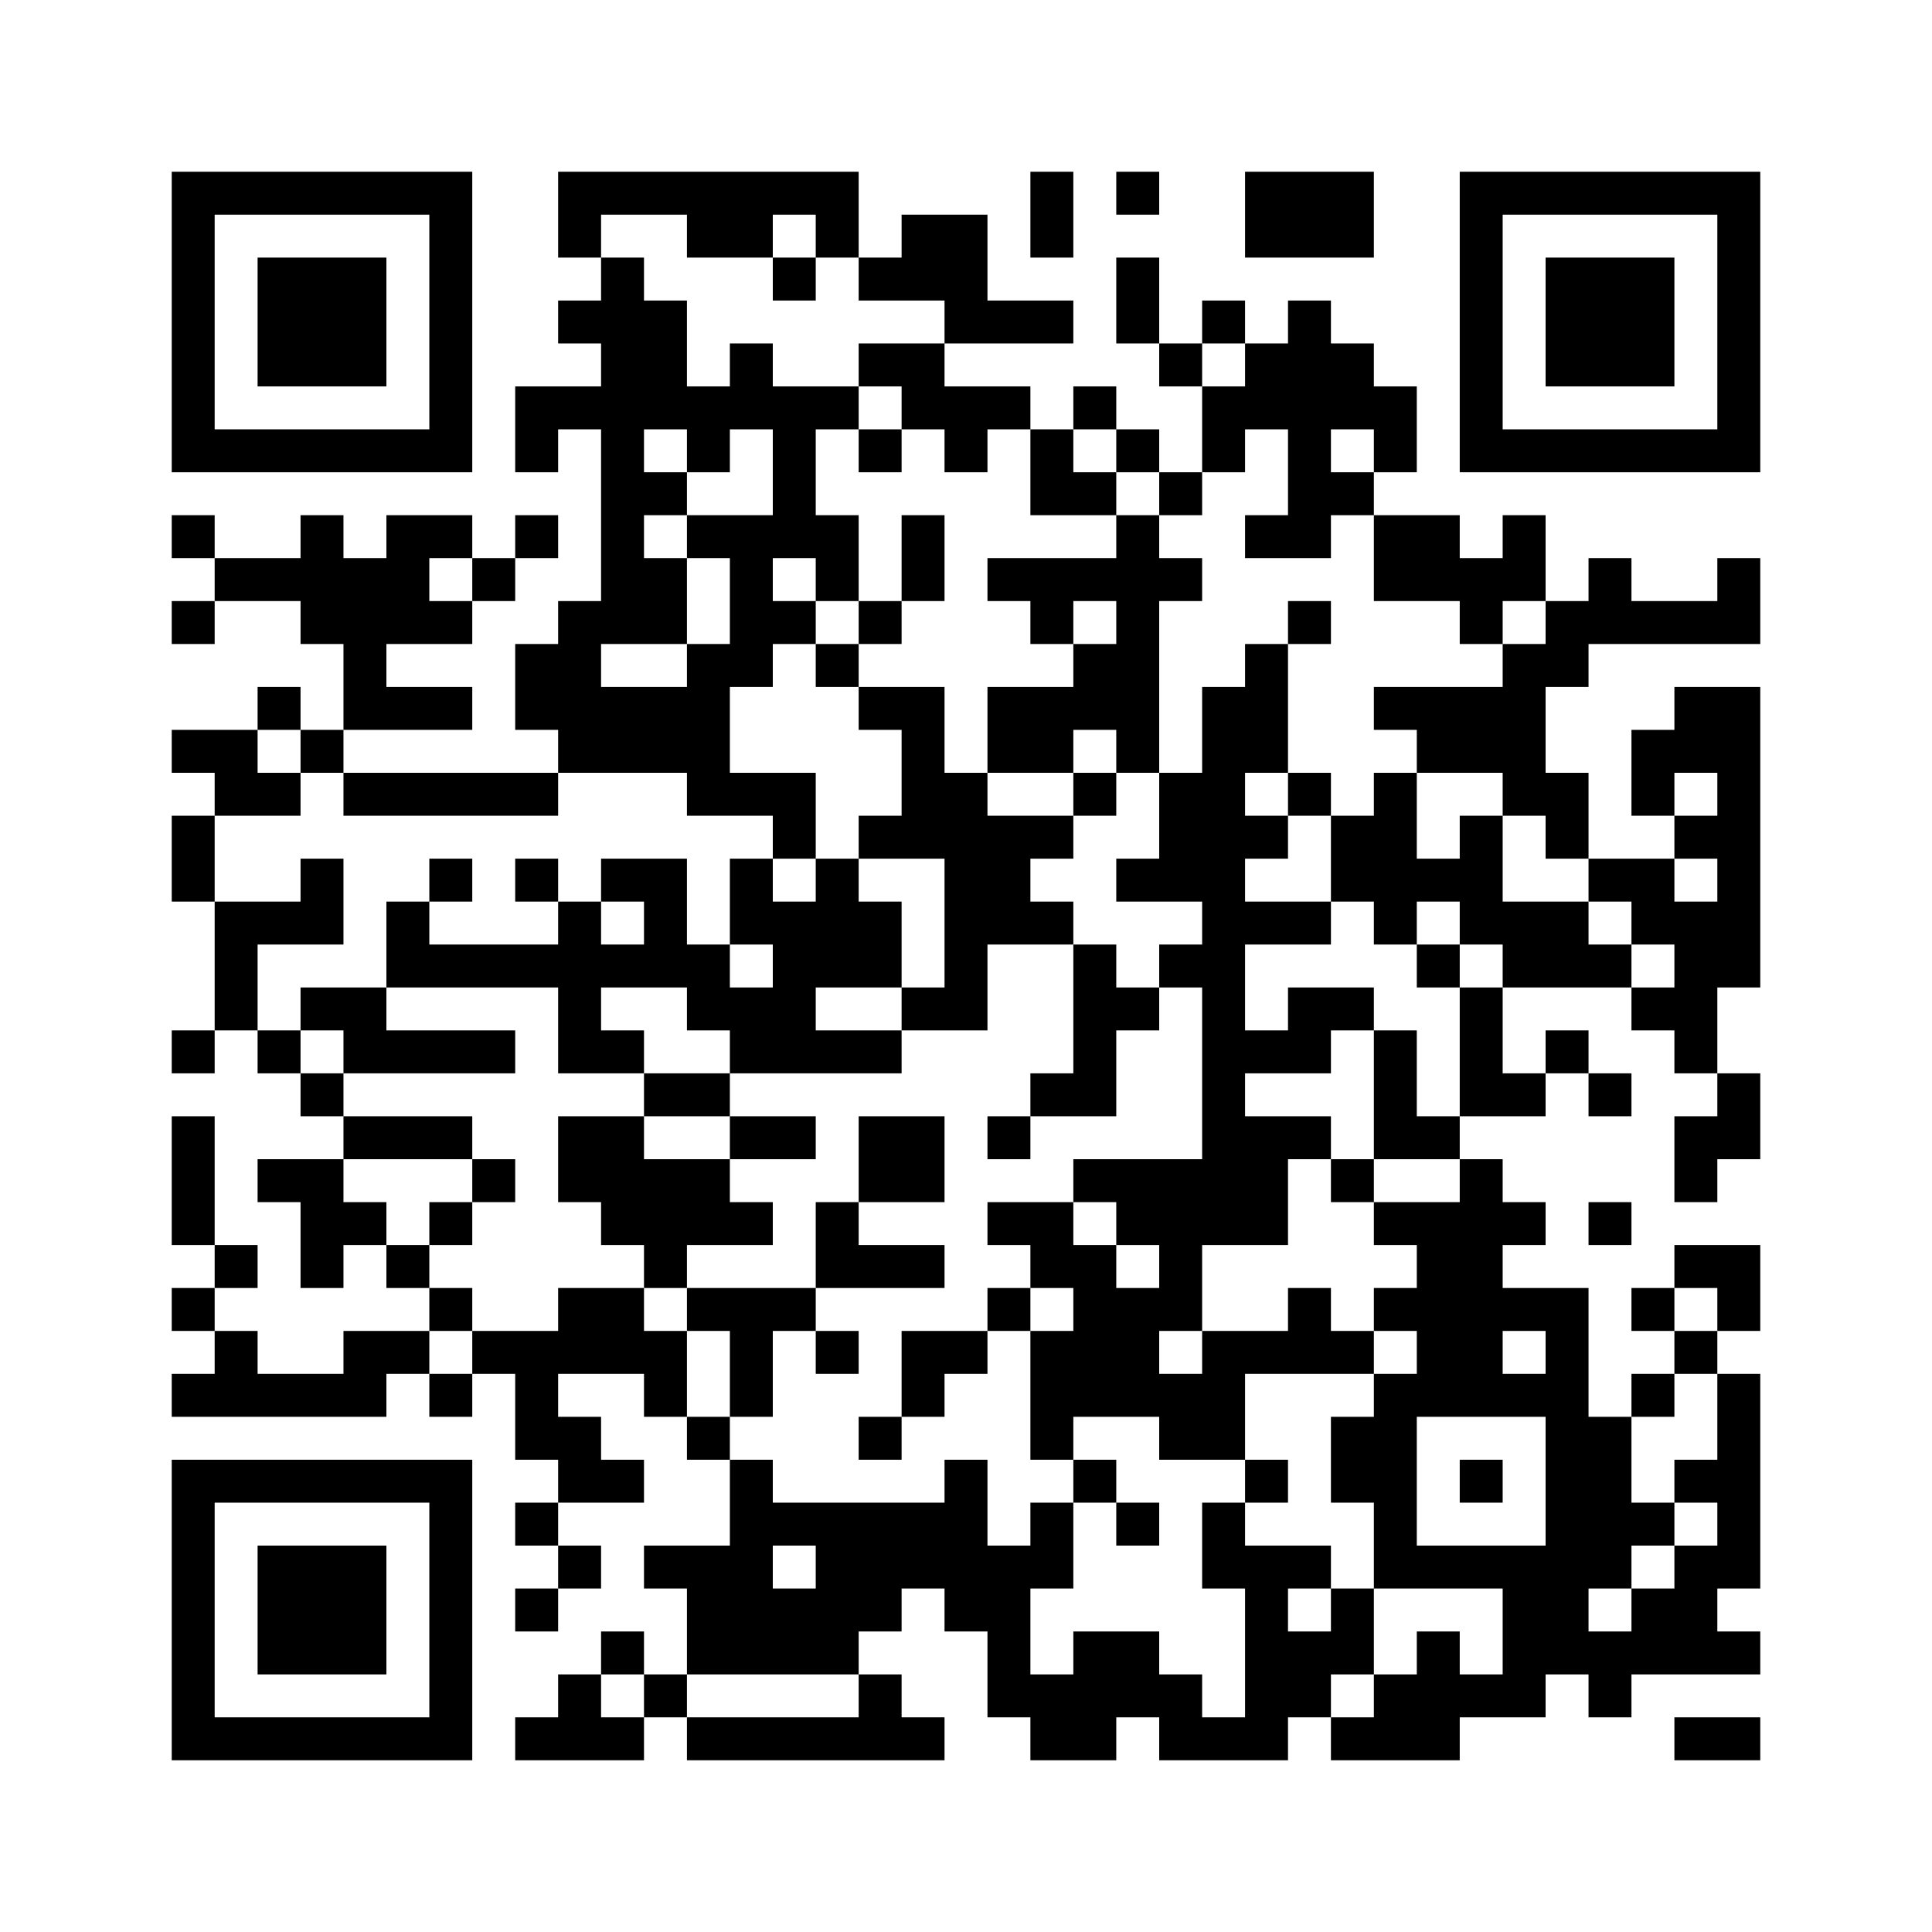 <?xml version='1.0' encoding='UTF-8'?>
<svg width="45mm" height="45mm" version="1.1" viewBox="0 0 45 45" xmlns="http://www.w3.org/2000/svg"><path d="M4,4H5V5H4zM5,4H6V5H5zM6,4H7V5H6zM7,4H8V5H7zM8,4H9V5H8zM9,4H10V5H9zM10,4H11V5H10zM13,4H14V5H13zM14,4H15V5H14zM15,4H16V5H15zM16,4H17V5H16zM17,4H18V5H17zM18,4H19V5H18zM19,4H20V5H19zM24,4H25V5H24zM26,4H27V5H26zM29,4H30V5H29zM30,4H31V5H30zM31,4H32V5H31zM34,4H35V5H34zM35,4H36V5H35zM36,4H37V5H36zM37,4H38V5H37zM38,4H39V5H38zM39,4H40V5H39zM40,4H41V5H40zM4,5H5V6H4zM10,5H11V6H10zM13,5H14V6H13zM16,5H17V6H16zM17,5H18V6H17zM19,5H20V6H19zM21,5H22V6H21zM22,5H23V6H22zM24,5H25V6H24zM29,5H30V6H29zM30,5H31V6H30zM31,5H32V6H31zM34,5H35V6H34zM40,5H41V6H40zM4,6H5V7H4zM6,6H7V7H6zM7,6H8V7H7zM8,6H9V7H8zM10,6H11V7H10zM14,6H15V7H14zM18,6H19V7H18zM20,6H21V7H20zM21,6H22V7H21zM22,6H23V7H22zM26,6H27V7H26zM34,6H35V7H34zM36,6H37V7H36zM37,6H38V7H37zM38,6H39V7H38zM40,6H41V7H40zM4,7H5V8H4zM6,7H7V8H6zM7,7H8V8H7zM8,7H9V8H8zM10,7H11V8H10zM13,7H14V8H13zM14,7H15V8H14zM15,7H16V8H15zM22,7H23V8H22zM23,7H24V8H23zM24,7H25V8H24zM26,7H27V8H26zM28,7H29V8H28zM30,7H31V8H30zM34,7H35V8H34zM36,7H37V8H36zM37,7H38V8H37zM38,7H39V8H38zM40,7H41V8H40zM4,8H5V9H4zM6,8H7V9H6zM7,8H8V9H7zM8,8H9V9H8zM10,8H11V9H10zM14,8H15V9H14zM15,8H16V9H15zM17,8H18V9H17zM20,8H21V9H20zM21,8H22V9H21zM27,8H28V9H27zM29,8H30V9H29zM30,8H31V9H30zM31,8H32V9H31zM34,8H35V9H34zM36,8H37V9H36zM37,8H38V9H37zM38,8H39V9H38zM40,8H41V9H40zM4,9H5V10H4zM10,9H11V10H10zM12,9H13V10H12zM13,9H14V10H13zM14,9H15V10H14zM15,9H16V10H15zM16,9H17V10H16zM17,9H18V10H17zM18,9H19V10H18zM19,9H20V10H19zM21,9H22V10H21zM22,9H23V10H22zM23,9H24V10H23zM25,9H26V10H25zM28,9H29V10H28zM29,9H30V10H29zM30,9H31V10H30zM31,9H32V10H31zM32,9H33V10H32zM34,9H35V10H34zM40,9H41V10H40zM4,10H5V11H4zM5,10H6V11H5zM6,10H7V11H6zM7,10H8V11H7zM8,10H9V11H8zM9,10H10V11H9zM10,10H11V11H10zM12,10H13V11H12zM14,10H15V11H14zM16,10H17V11H16zM18,10H19V11H18zM20,10H21V11H20zM22,10H23V11H22zM24,10H25V11H24zM26,10H27V11H26zM28,10H29V11H28zM30,10H31V11H30zM32,10H33V11H32zM34,10H35V11H34zM35,10H36V11H35zM36,10H37V11H36zM37,10H38V11H37zM38,10H39V11H38zM39,10H40V11H39zM40,10H41V11H40zM14,11H15V12H14zM15,11H16V12H15zM18,11H19V12H18zM24,11H25V12H24zM25,11H26V12H25zM27,11H28V12H27zM30,11H31V12H30zM31,11H32V12H31zM4,12H5V13H4zM7,12H8V13H7zM9,12H10V13H9zM10,12H11V13H10zM12,12H13V13H12zM14,12H15V13H14zM16,12H17V13H16zM17,12H18V13H17zM18,12H19V13H18zM19,12H20V13H19zM21,12H22V13H21zM26,12H27V13H26zM29,12H30V13H29zM30,12H31V13H30zM32,12H33V13H32zM33,12H34V13H33zM35,12H36V13H35zM5,13H6V14H5zM6,13H7V14H6zM7,13H8V14H7zM8,13H9V14H8zM9,13H10V14H9zM11,13H12V14H11zM14,13H15V14H14zM15,13H16V14H15zM17,13H18V14H17zM19,13H20V14H19zM21,13H22V14H21zM23,13H24V14H23zM24,13H25V14H24zM25,13H26V14H25zM26,13H27V14H26zM27,13H28V14H27zM32,13H33V14H32zM33,13H34V14H33zM34,13H35V14H34zM35,13H36V14H35zM37,13H38V14H37zM40,13H41V14H40zM4,14H5V15H4zM7,14H8V15H7zM8,14H9V15H8zM9,14H10V15H9zM10,14H11V15H10zM13,14H14V15H13zM14,14H15V15H14zM15,14H16V15H15zM17,14H18V15H17zM18,14H19V15H18zM20,14H21V15H20zM24,14H25V15H24zM26,14H27V15H26zM30,14H31V15H30zM34,14H35V15H34zM36,14H37V15H36zM37,14H38V15H37zM38,14H39V15H38zM39,14H40V15H39zM40,14H41V15H40zM8,15H9V16H8zM12,15H13V16H12zM13,15H14V16H13zM16,15H17V16H16zM17,15H18V16H17zM19,15H20V16H19zM25,15H26V16H25zM26,15H27V16H26zM29,15H30V16H29zM35,15H36V16H35zM36,15H37V16H36zM6,16H7V17H6zM8,16H9V17H8zM9,16H10V17H9zM10,16H11V17H10zM12,16H13V17H12zM13,16H14V17H13zM14,16H15V17H14zM15,16H16V17H15zM16,16H17V17H16zM20,16H21V17H20zM21,16H22V17H21zM23,16H24V17H23zM24,16H25V17H24zM25,16H26V17H25zM26,16H27V17H26zM28,16H29V17H28zM29,16H30V17H29zM32,16H33V17H32zM33,16H34V17H33zM34,16H35V17H34zM35,16H36V17H35zM39,16H40V17H39zM40,16H41V17H40zM4,17H5V18H4zM5,17H6V18H5zM7,17H8V18H7zM13,17H14V18H13zM14,17H15V18H14zM15,17H16V18H15zM16,17H17V18H16zM21,17H22V18H21zM23,17H24V18H23zM24,17H25V18H24zM26,17H27V18H26zM28,17H29V18H28zM29,17H30V18H29zM33,17H34V18H33zM34,17H35V18H34zM35,17H36V18H35zM38,17H39V18H38zM39,17H40V18H39zM40,17H41V18H40zM5,18H6V19H5zM6,18H7V19H6zM8,18H9V19H8zM9,18H10V19H9zM10,18H11V19H10zM11,18H12V19H11zM12,18H13V19H12zM16,18H17V19H16zM17,18H18V19H17zM18,18H19V19H18zM21,18H22V19H21zM22,18H23V19H22zM25,18H26V19H25zM27,18H28V19H27zM28,18H29V19H28zM30,18H31V19H30zM32,18H33V19H32zM35,18H36V19H35zM36,18H37V19H36zM38,18H39V19H38zM40,18H41V19H40zM4,19H5V20H4zM18,19H19V20H18zM20,19H21V20H20zM21,19H22V20H21zM22,19H23V20H22zM23,19H24V20H23zM24,19H25V20H24zM27,19H28V20H27zM28,19H29V20H28zM29,19H30V20H29zM31,19H32V20H31zM32,19H33V20H32zM34,19H35V20H34zM36,19H37V20H36zM39,19H40V20H39zM40,19H41V20H40zM4,20H5V21H4zM7,20H8V21H7zM10,20H11V21H10zM12,20H13V21H12zM14,20H15V21H14zM15,20H16V21H15zM17,20H18V21H17zM19,20H20V21H19zM22,20H23V21H22zM23,20H24V21H23zM26,20H27V21H26zM27,20H28V21H27zM28,20H29V21H28zM31,20H32V21H31zM32,20H33V21H32zM33,20H34V21H33zM34,20H35V21H34zM37,20H38V21H37zM38,20H39V21H38zM40,20H41V21H40zM5,21H6V22H5zM6,21H7V22H6zM7,21H8V22H7zM9,21H10V22H9zM13,21H14V22H13zM15,21H16V22H15zM17,21H18V22H17zM18,21H19V22H18zM19,21H20V22H19zM20,21H21V22H20zM22,21H23V22H22zM23,21H24V22H23zM24,21H25V22H24zM28,21H29V22H28zM29,21H30V22H29zM30,21H31V22H30zM32,21H33V22H32zM34,21H35V22H34zM35,21H36V22H35zM36,21H37V22H36zM38,21H39V22H38zM39,21H40V22H39zM40,21H41V22H40zM5,22H6V23H5zM9,22H10V23H9zM10,22H11V23H10zM11,22H12V23H11zM12,22H13V23H12zM13,22H14V23H13zM14,22H15V23H14zM15,22H16V23H15zM16,22H17V23H16zM18,22H19V23H18zM19,22H20V23H19zM20,22H21V23H20zM22,22H23V23H22zM25,22H26V23H25zM27,22H28V23H27zM28,22H29V23H28zM33,22H34V23H33zM35,22H36V23H35zM36,22H37V23H36zM37,22H38V23H37zM39,22H40V23H39zM40,22H41V23H40zM5,23H6V24H5zM7,23H8V24H7zM8,23H9V24H8zM13,23H14V24H13zM16,23H17V24H16zM17,23H18V24H17zM18,23H19V24H18zM21,23H22V24H21zM22,23H23V24H22zM25,23H26V24H25zM26,23H27V24H26zM28,23H29V24H28zM30,23H31V24H30zM31,23H32V24H31zM34,23H35V24H34zM38,23H39V24H38zM39,23H40V24H39zM4,24H5V25H4zM6,24H7V25H6zM8,24H9V25H8zM9,24H10V25H9zM10,24H11V25H10zM11,24H12V25H11zM13,24H14V25H13zM14,24H15V25H14zM17,24H18V25H17zM18,24H19V25H18zM19,24H20V25H19zM20,24H21V25H20zM25,24H26V25H25zM28,24H29V25H28zM29,24H30V25H29zM30,24H31V25H30zM32,24H33V25H32zM34,24H35V25H34zM36,24H37V25H36zM39,24H40V25H39zM7,25H8V26H7zM15,25H16V26H15zM16,25H17V26H16zM24,25H25V26H24zM25,25H26V26H25zM28,25H29V26H28zM32,25H33V26H32zM34,25H35V26H34zM35,25H36V26H35zM37,25H38V26H37zM40,25H41V26H40zM4,26H5V27H4zM8,26H9V27H8zM9,26H10V27H9zM10,26H11V27H10zM13,26H14V27H13zM14,26H15V27H14zM17,26H18V27H17zM18,26H19V27H18zM20,26H21V27H20zM21,26H22V27H21zM23,26H24V27H23zM28,26H29V27H28zM29,26H30V27H29zM30,26H31V27H30zM32,26H33V27H32zM33,26H34V27H33zM39,26H40V27H39zM40,26H41V27H40zM4,27H5V28H4zM6,27H7V28H6zM7,27H8V28H7zM11,27H12V28H11zM13,27H14V28H13zM14,27H15V28H14zM15,27H16V28H15zM16,27H17V28H16zM20,27H21V28H20zM21,27H22V28H21zM25,27H26V28H25zM26,27H27V28H26zM27,27H28V28H27zM28,27H29V28H28zM29,27H30V28H29zM31,27H32V28H31zM34,27H35V28H34zM39,27H40V28H39zM4,28H5V29H4zM7,28H8V29H7zM8,28H9V29H8zM10,28H11V29H10zM14,28H15V29H14zM15,28H16V29H15zM16,28H17V29H16zM17,28H18V29H17zM19,28H20V29H19zM23,28H24V29H23zM24,28H25V29H24zM26,28H27V29H26zM27,28H28V29H27zM28,28H29V29H28zM29,28H30V29H29zM32,28H33V29H32zM33,28H34V29H33zM34,28H35V29H34zM35,28H36V29H35zM37,28H38V29H37zM5,29H6V30H5zM7,29H8V30H7zM9,29H10V30H9zM15,29H16V30H15zM19,29H20V30H19zM20,29H21V30H20zM21,29H22V30H21zM24,29H25V30H24zM25,29H26V30H25zM27,29H28V30H27zM33,29H34V30H33zM34,29H35V30H34zM39,29H40V30H39zM40,29H41V30H40zM4,30H5V31H4zM10,30H11V31H10zM13,30H14V31H13zM14,30H15V31H14zM16,30H17V31H16zM17,30H18V31H17zM18,30H19V31H18zM23,30H24V31H23zM25,30H26V31H25zM26,30H27V31H26zM27,30H28V31H27zM30,30H31V31H30zM32,30H33V31H32zM33,30H34V31H33zM34,30H35V31H34zM35,30H36V31H35zM36,30H37V31H36zM38,30H39V31H38zM40,30H41V31H40zM5,31H6V32H5zM8,31H9V32H8zM9,31H10V32H9zM11,31H12V32H11zM12,31H13V32H12zM13,31H14V32H13zM14,31H15V32H14zM15,31H16V32H15zM17,31H18V32H17zM19,31H20V32H19zM21,31H22V32H21zM22,31H23V32H22zM24,31H25V32H24zM25,31H26V32H25zM26,31H27V32H26zM28,31H29V32H28zM29,31H30V32H29zM30,31H31V32H30zM31,31H32V32H31zM33,31H34V32H33zM34,31H35V32H34zM36,31H37V32H36zM39,31H40V32H39zM4,32H5V33H4zM5,32H6V33H5zM6,32H7V33H6zM7,32H8V33H7zM8,32H9V33H8zM10,32H11V33H10zM12,32H13V33H12zM15,32H16V33H15zM17,32H18V33H17zM21,32H22V33H21zM24,32H25V33H24zM25,32H26V33H25zM26,32H27V33H26zM27,32H28V33H27zM28,32H29V33H28zM32,32H33V33H32zM33,32H34V33H33zM34,32H35V33H34zM35,32H36V33H35zM36,32H37V33H36zM38,32H39V33H38zM40,32H41V33H40zM12,33H13V34H12zM13,33H14V34H13zM16,33H17V34H16zM20,33H21V34H20zM24,33H25V34H24zM27,33H28V34H27zM28,33H29V34H28zM31,33H32V34H31zM32,33H33V34H32zM36,33H37V34H36zM37,33H38V34H37zM40,33H41V34H40zM4,34H5V35H4zM5,34H6V35H5zM6,34H7V35H6zM7,34H8V35H7zM8,34H9V35H8zM9,34H10V35H9zM10,34H11V35H10zM13,34H14V35H13zM14,34H15V35H14zM17,34H18V35H17zM22,34H23V35H22zM25,34H26V35H25zM29,34H30V35H29zM31,34H32V35H31zM32,34H33V35H32zM34,34H35V35H34zM36,34H37V35H36zM37,34H38V35H37zM39,34H40V35H39zM40,34H41V35H40zM4,35H5V36H4zM10,35H11V36H10zM12,35H13V36H12zM17,35H18V36H17zM18,35H19V36H18zM19,35H20V36H19zM20,35H21V36H20zM21,35H22V36H21zM22,35H23V36H22zM24,35H25V36H24zM26,35H27V36H26zM28,35H29V36H28zM32,35H33V36H32zM36,35H37V36H36zM37,35H38V36H37zM38,35H39V36H38zM40,35H41V36H40zM4,36H5V37H4zM6,36H7V37H6zM7,36H8V37H7zM8,36H9V37H8zM10,36H11V37H10zM13,36H14V37H13zM15,36H16V37H15zM16,36H17V37H16zM17,36H18V37H17zM19,36H20V37H19zM20,36H21V37H20zM21,36H22V37H21zM22,36H23V37H22zM23,36H24V37H23zM24,36H25V37H24zM28,36H29V37H28zM29,36H30V37H29zM30,36H31V37H30zM32,36H33V37H32zM33,36H34V37H33zM34,36H35V37H34zM35,36H36V37H35zM36,36H37V37H36zM37,36H38V37H37zM39,36H40V37H39zM40,36H41V37H40zM4,37H5V38H4zM6,37H7V38H6zM7,37H8V38H7zM8,37H9V38H8zM10,37H11V38H10zM12,37H13V38H12zM16,37H17V38H16zM17,37H18V38H17zM18,37H19V38H18zM19,37H20V38H19zM20,37H21V38H20zM22,37H23V38H22zM23,37H24V38H23zM29,37H30V38H29zM31,37H32V38H31zM35,37H36V38H35zM36,37H37V38H36zM38,37H39V38H38zM39,37H40V38H39zM4,38H5V39H4zM6,38H7V39H6zM7,38H8V39H7zM8,38H9V39H8zM10,38H11V39H10zM14,38H15V39H14zM16,38H17V39H16zM17,38H18V39H17zM18,38H19V39H18zM19,38H20V39H19zM23,38H24V39H23zM25,38H26V39H25zM26,38H27V39H26zM29,38H30V39H29zM30,38H31V39H30zM31,38H32V39H31zM33,38H34V39H33zM35,38H36V39H35zM36,38H37V39H36zM37,38H38V39H37zM38,38H39V39H38zM39,38H40V39H39zM40,38H41V39H40zM4,39H5V40H4zM10,39H11V40H10zM13,39H14V40H13zM15,39H16V40H15zM20,39H21V40H20zM23,39H24V40H23zM24,39H25V40H24zM25,39H26V40H25zM26,39H27V40H26zM27,39H28V40H27zM29,39H30V40H29zM30,39H31V40H30zM32,39H33V40H32zM33,39H34V40H33zM34,39H35V40H34zM35,39H36V40H35zM37,39H38V40H37zM4,40H5V41H4zM5,40H6V41H5zM6,40H7V41H6zM7,40H8V41H7zM8,40H9V41H8zM9,40H10V41H9zM10,40H11V41H10zM12,40H13V41H12zM13,40H14V41H13zM14,40H15V41H14zM16,40H17V41H16zM17,40H18V41H17zM18,40H19V41H18zM19,40H20V41H19zM20,40H21V41H20zM21,40H22V41H21zM24,40H25V41H24zM25,40H26V41H25zM27,40H28V41H27zM28,40H29V41H28zM29,40H30V41H29zM31,40H32V41H31zM32,40H33V41H32zM33,40H34V41H33zM39,40H40V41H39zM40,40H41V41H40z" id="qr-path" fill="#000000" fill-opacity="1" fill-rule="nonzero" stroke="none"/></svg>